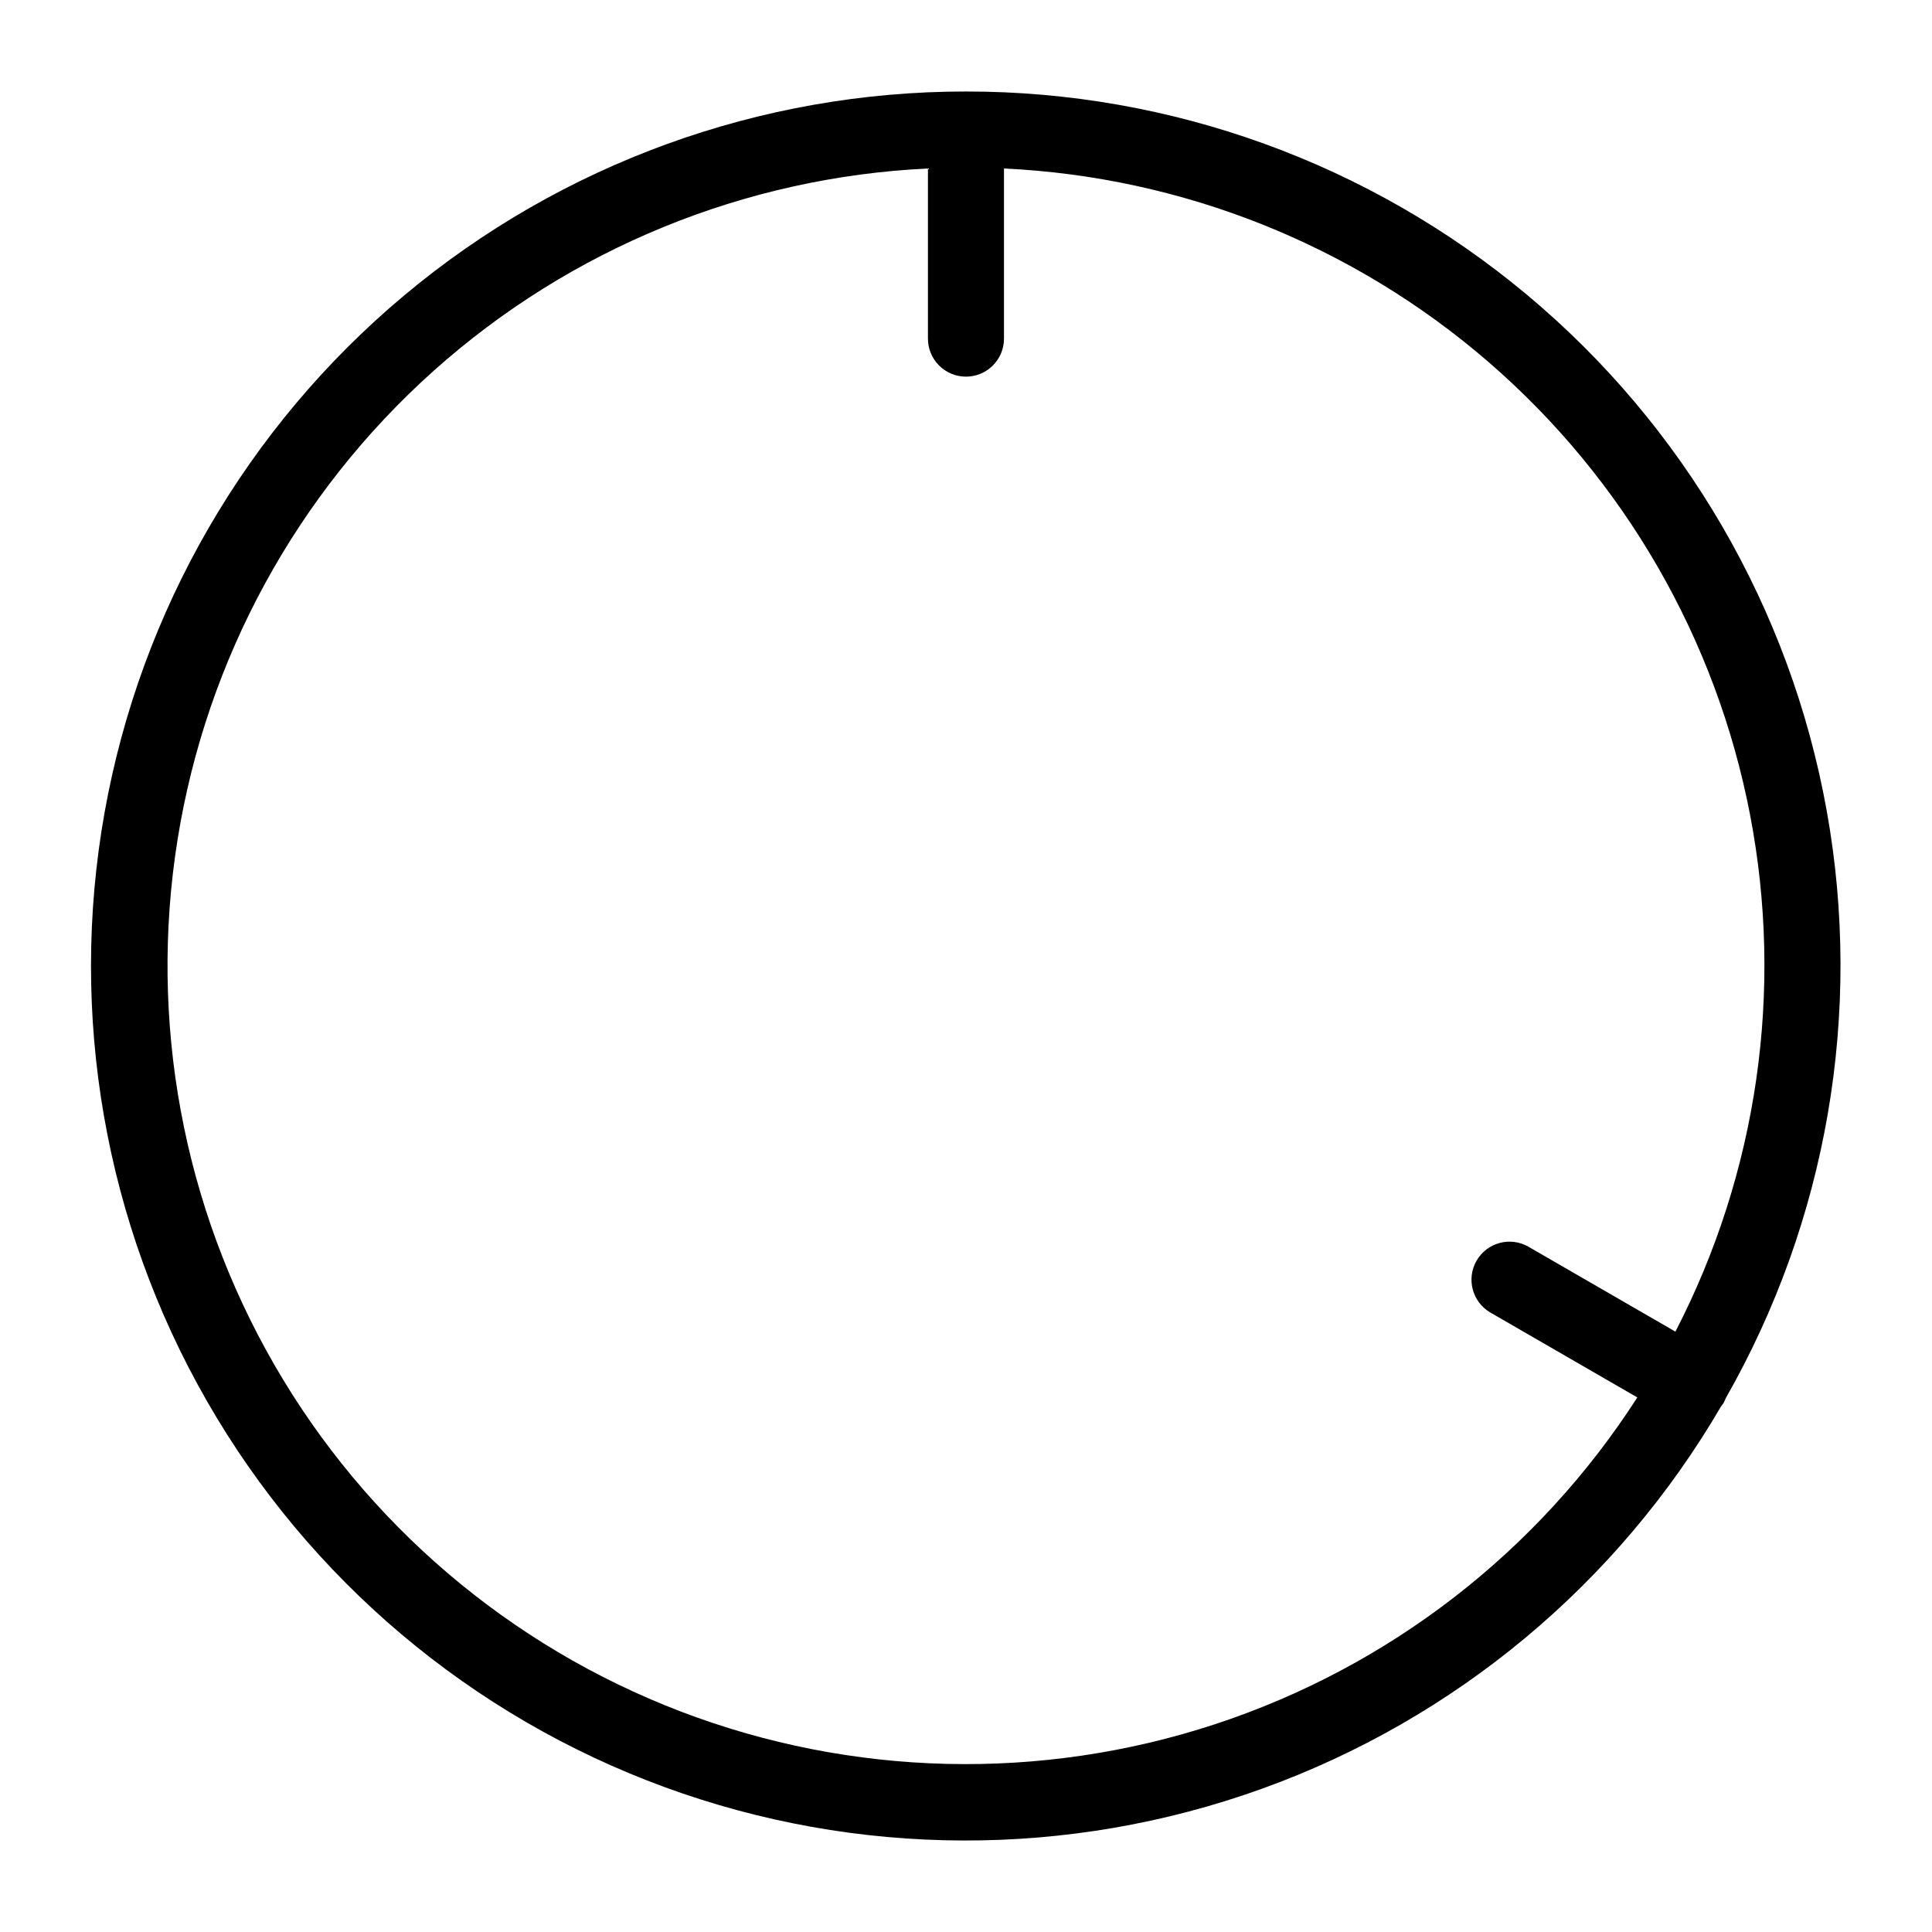 <?xml version="1.0" encoding="UTF-8"?>
<!-- Uploaded to: SVG Repo, www.svgrepo.com, Generator: SVG Repo Mixer Tools -->
<svg fill="#000000" width="800px" height="800px" version="1.1" viewBox="144 144 512 512" xmlns="http://www.w3.org/2000/svg">
 <path d="m400 168.25c-54.441-0.031-107.16 19.105-148.9 54.055-41.742 34.945-69.848 83.473-79.395 137.07-9.543 53.598 0.086 108.84 27.203 156.05 27.113 47.211 69.98 83.363 121.09 102.13 51.105 18.762 107.18 18.938 158.4 0.492 51.219-18.449 94.312-54.336 121.72-101.38 0.215-0.254 0.418-0.516 0.609-0.789 0.215-0.402 0.402-0.816 0.559-1.246 26.941-47.188 36.43-102.34 26.805-155.82-9.621-53.477-37.742-101.87-79.438-136.7-41.699-34.84-94.32-53.906-148.65-53.863zm188.01 328.65-38.934-22.492v-0.004c-4.82-2.781-10.98-1.133-13.766 3.684-2.781 4.816-1.133 10.98 3.684 13.766l38.914 22.48c-26.27 40.871-65.801 71.457-111.96 86.617-46.16 15.156-96.133 13.965-141.52-3.375-45.383-17.344-83.414-49.777-107.7-91.855-24.289-42.078-33.352-91.234-25.672-139.21 7.684-47.973 31.645-91.84 67.859-124.23 36.215-32.391 82.473-51.324 131-53.629v45.09c0 5.562 4.512 10.074 10.078 10.074 5.562 0 10.074-4.512 10.074-10.074v-45.09c47.391 2.227 92.66 20.324 128.52 51.383 35.863 31.062 60.234 73.285 69.195 119.87 8.965 46.59 2 94.84-19.777 136.99z"/>
</svg>